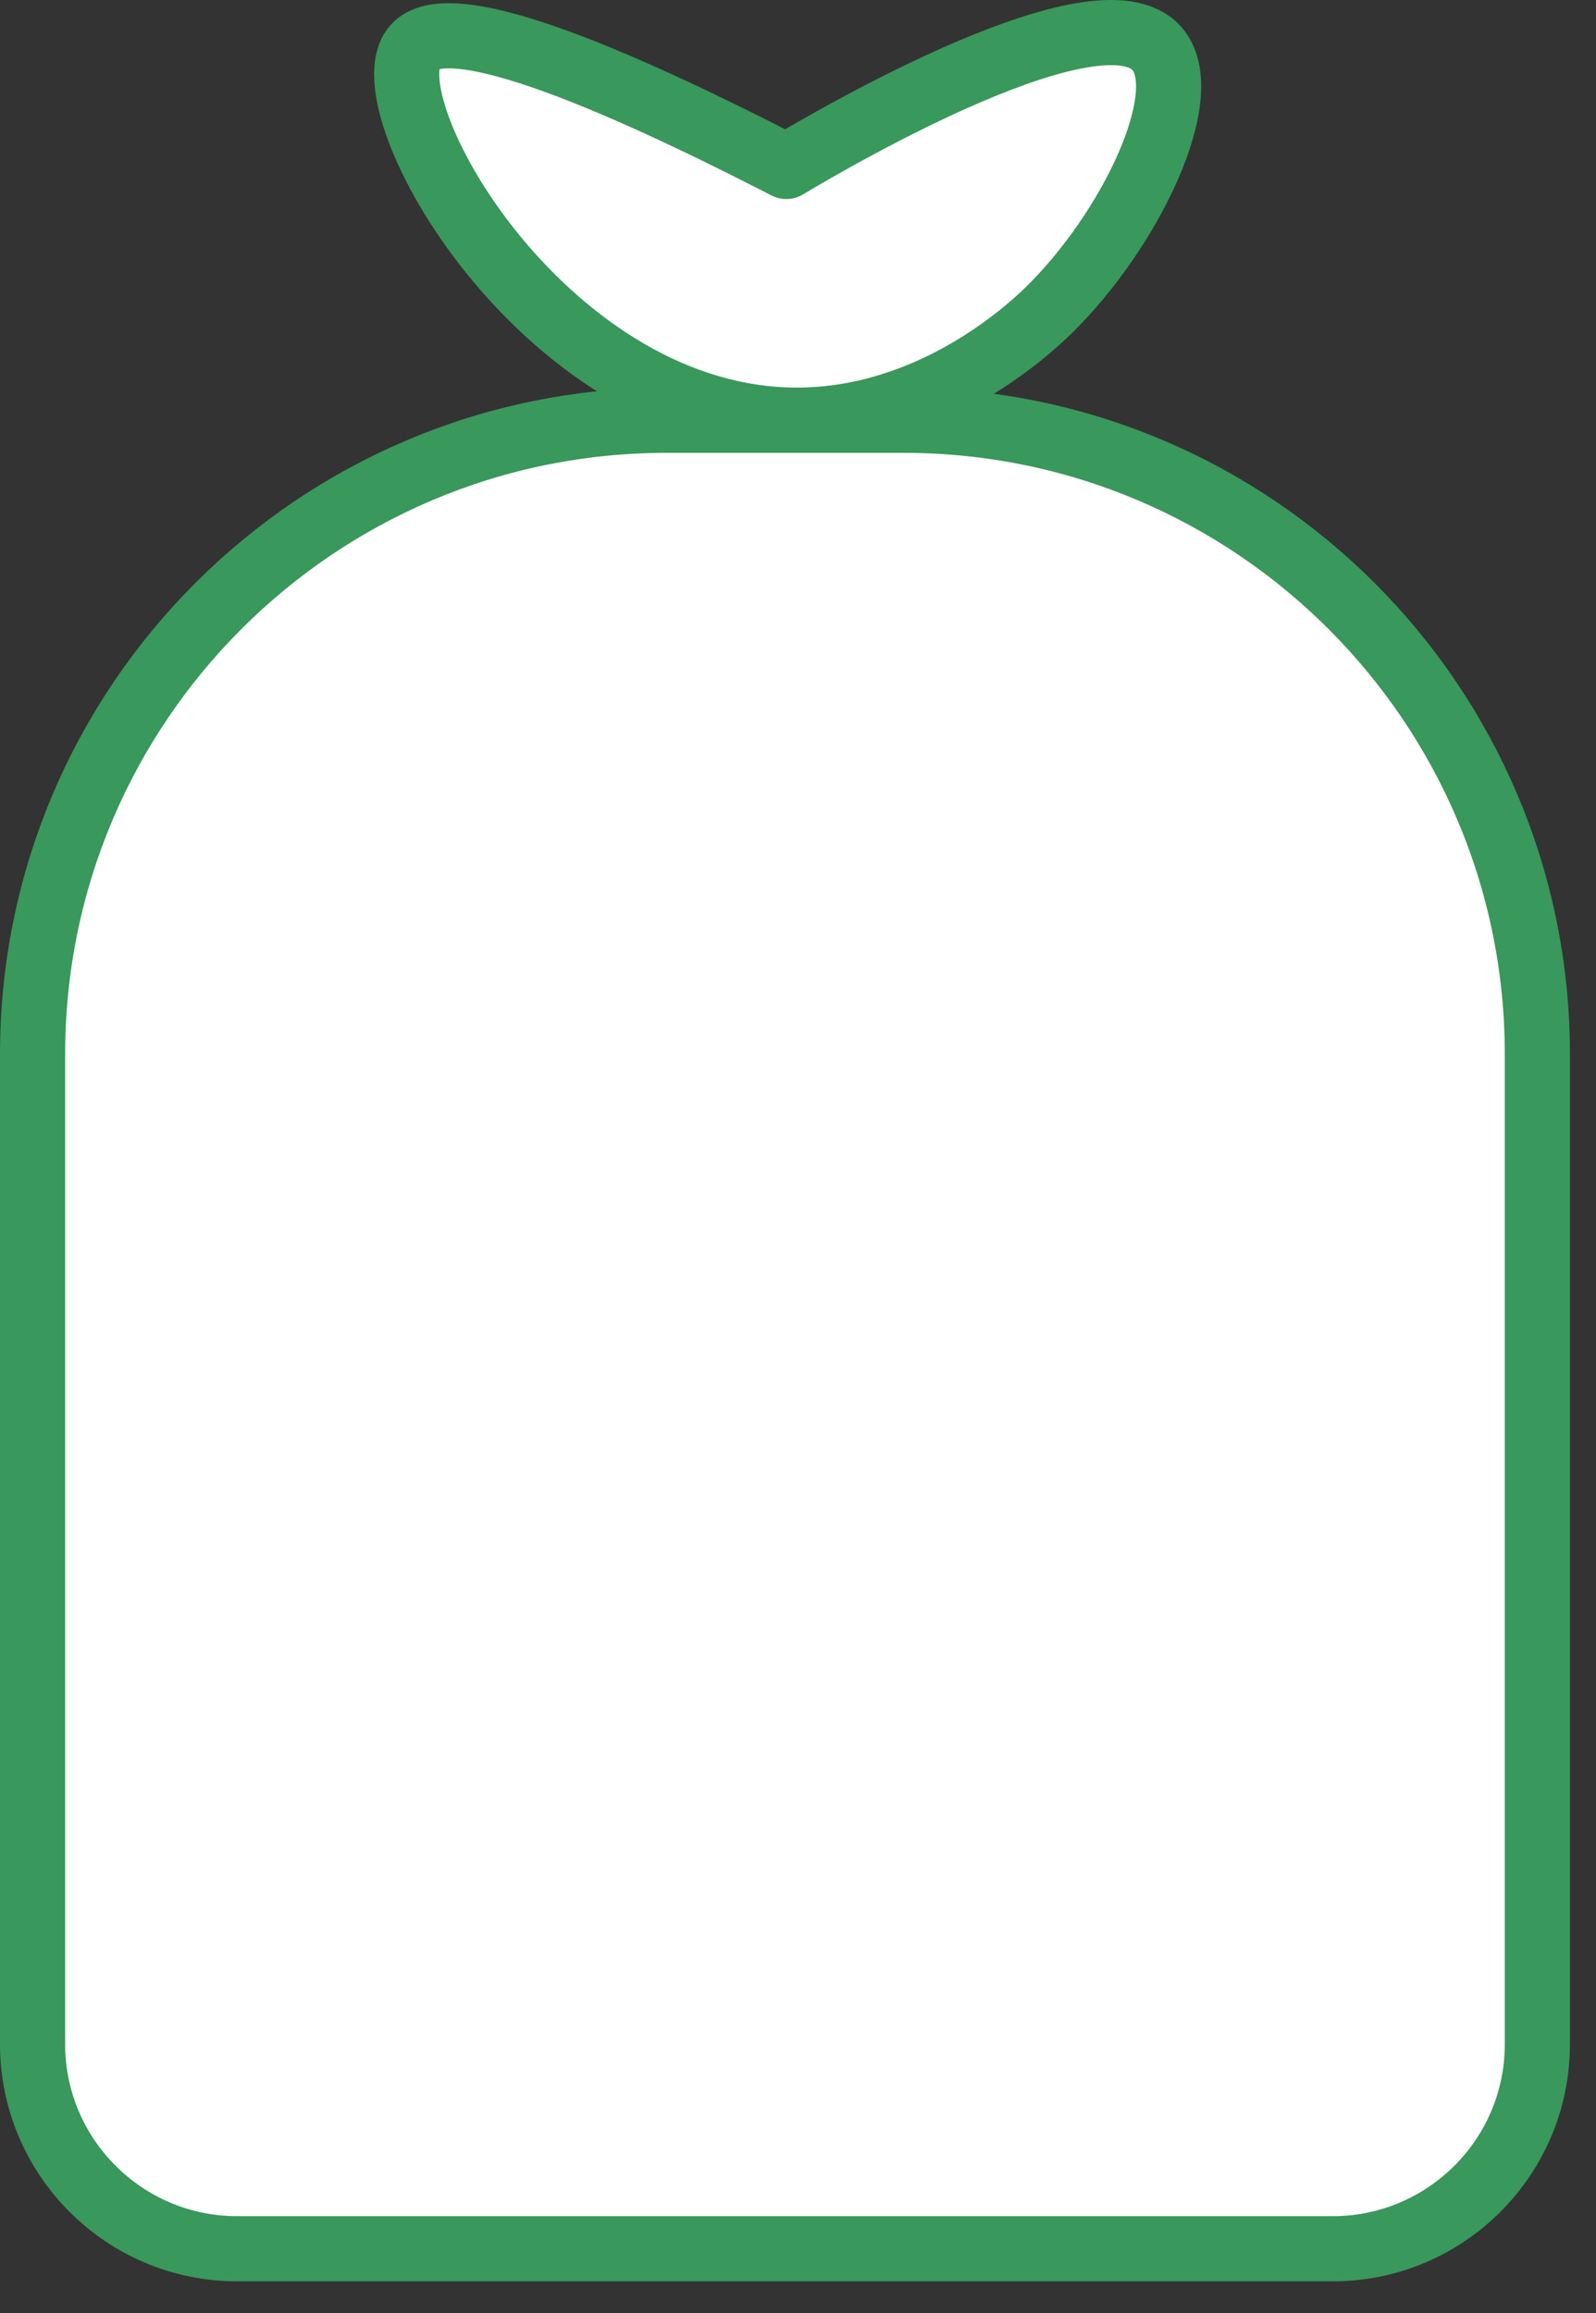 <?xml version="1.0" encoding="UTF-8"?> <svg xmlns="http://www.w3.org/2000/svg" width="49" height="71" viewBox="0 0 49 71" fill="none"><rect x="0" y="0" width="49" height="71" fill="#333333" stroke="none"/><path d="M20.46 12.899H27.74C38.48 12.899 47.2 21.619 47.2 32.359V62.739C47.2 66.209 44.38 69.019 40.92 69.019H7.28C3.81 69.019 1 66.199 1 62.739V32.359C1 21.619 9.72 12.899 20.46 12.899Z" fill="white" stroke="#39985B" stroke-width="2" stroke-linecap="round" stroke-linejoin="round"></path><path d="M24.1 12.889C28.44 13.059 31.58 10.119 32.17 9.549C34.7 7.089 36.74 2.849 35.51 1.479C33.74 -0.481 25.76 4.139 24.14 5.109C15.85 0.839 13.32 0.669 12.7 1.479C11.34 3.239 16.6 12.599 24.11 12.889H24.1Z" fill="white" stroke="#39985B" stroke-width="2" stroke-linecap="round" stroke-linejoin="round"></path></svg> 